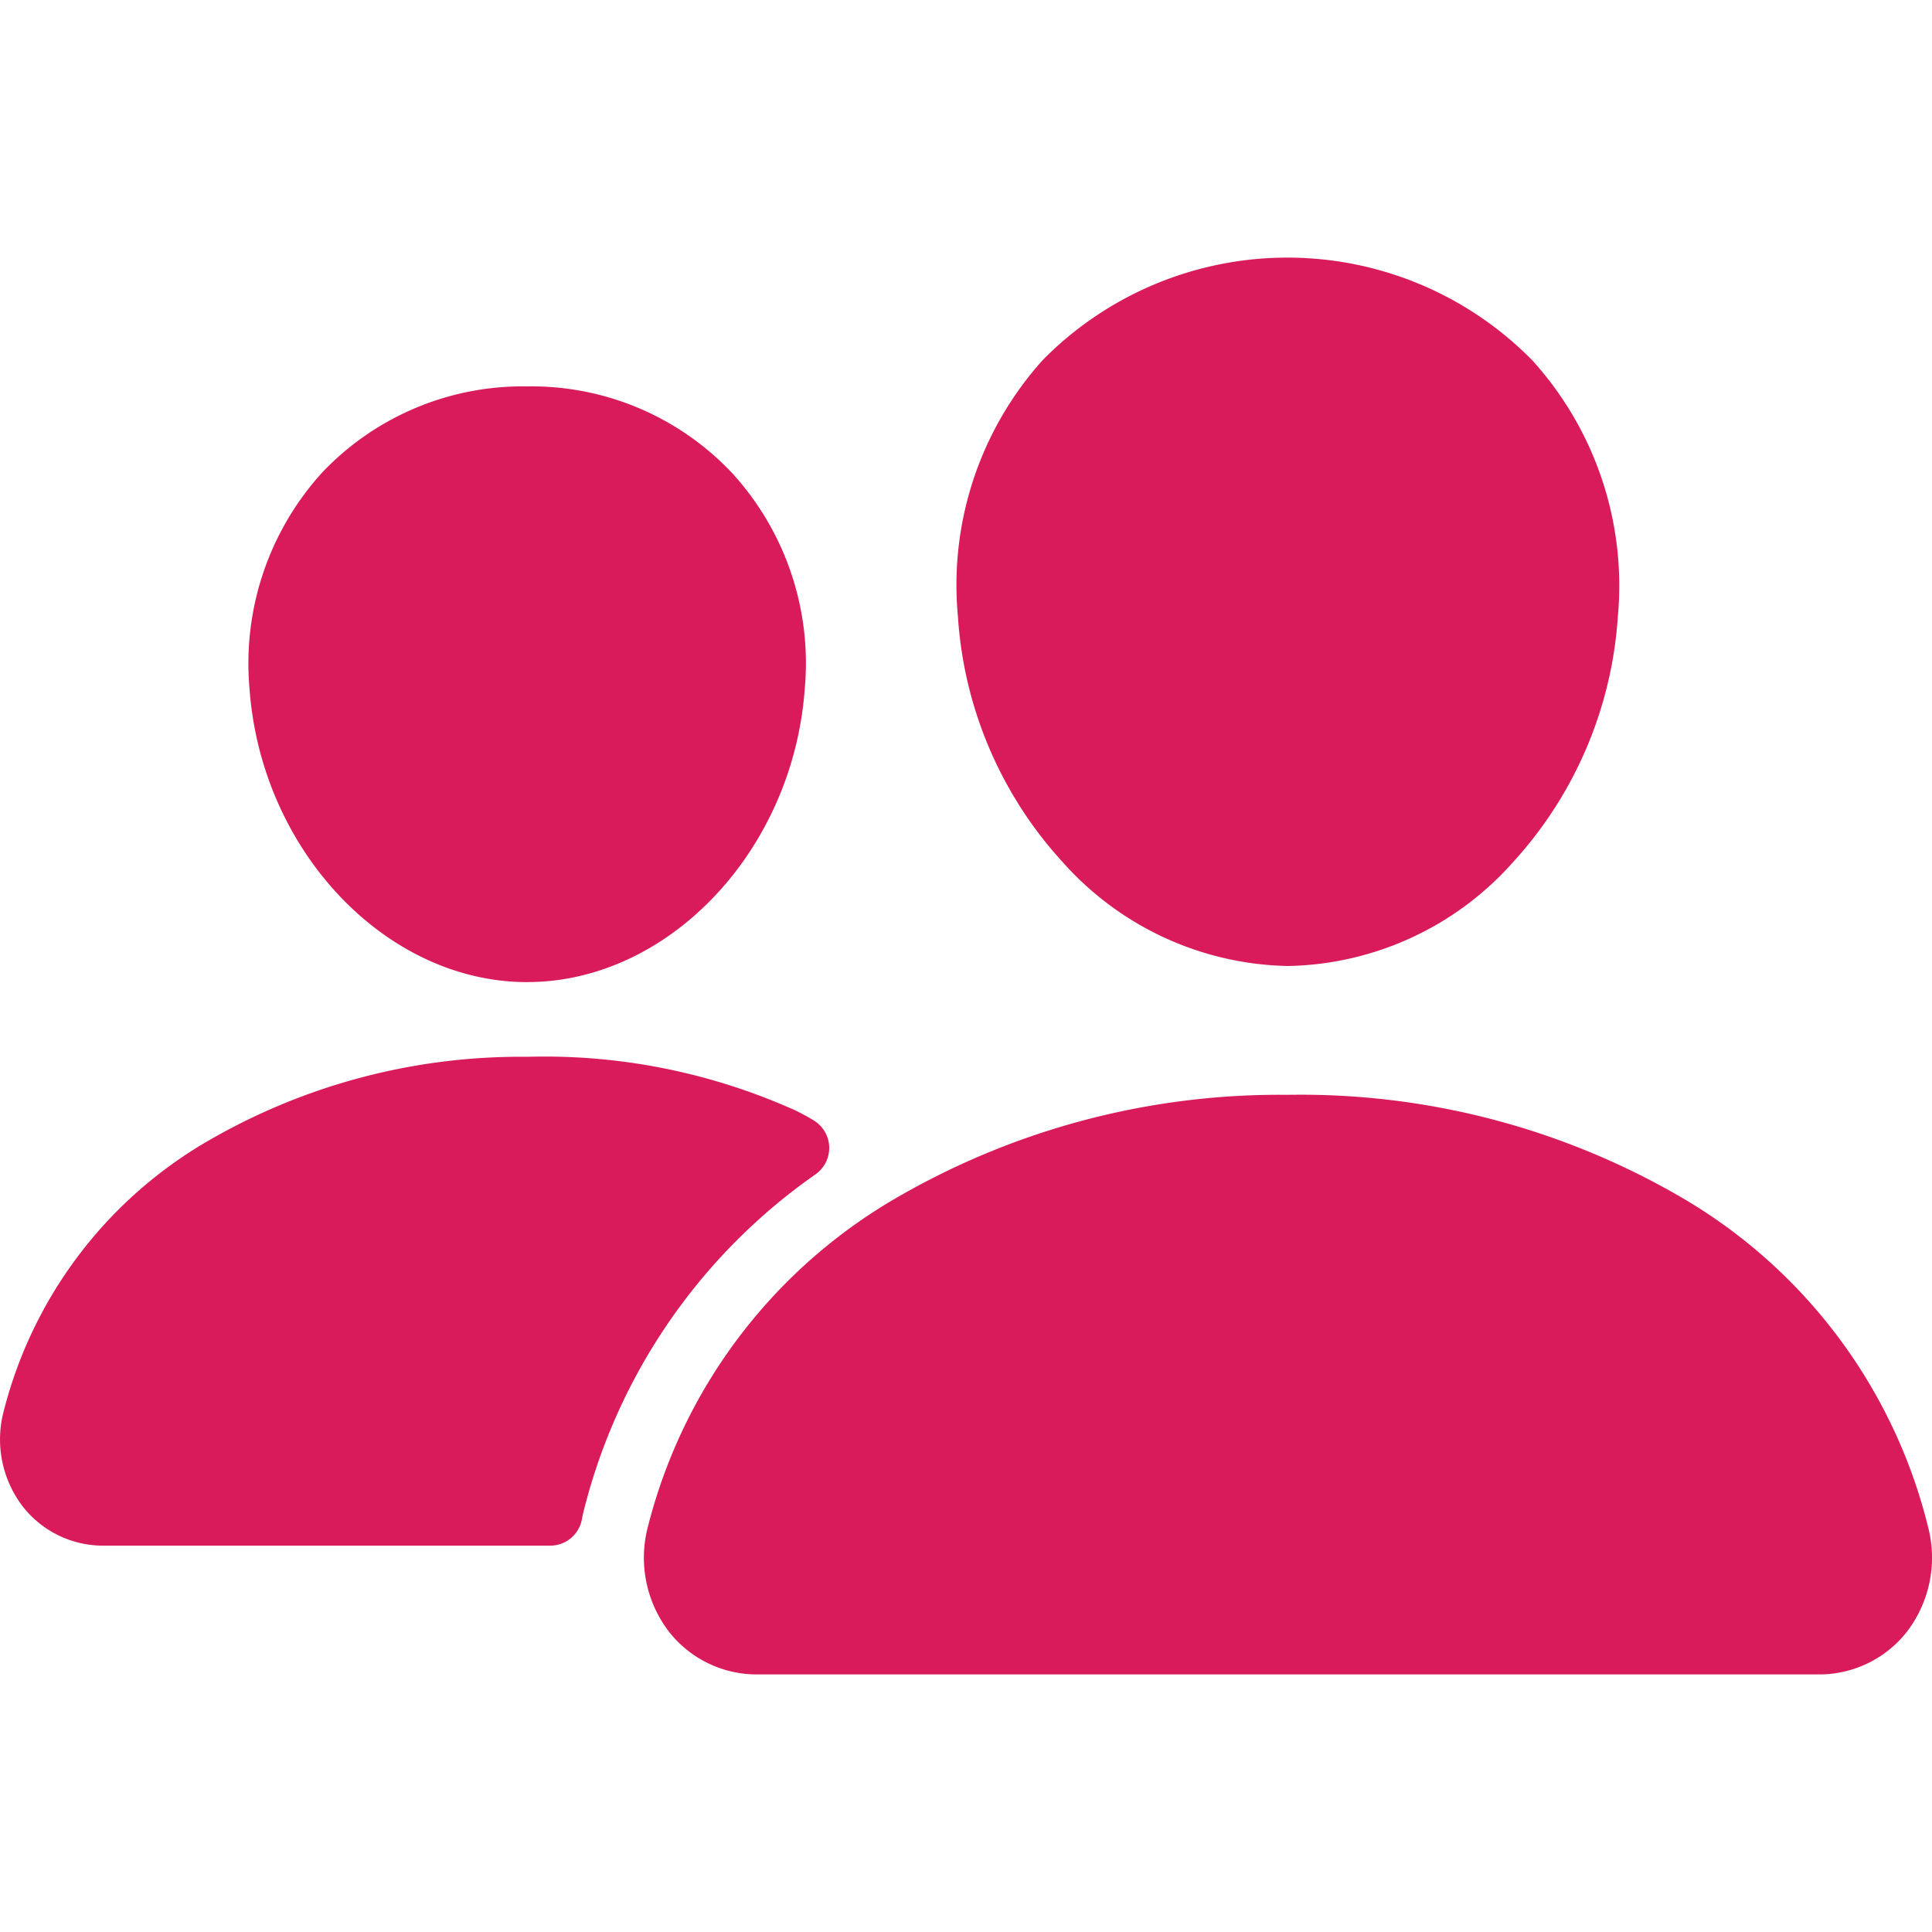 <svg xmlns="http://www.w3.org/2000/svg" xmlns:xlink="http://www.w3.org/1999/xlink" width="50" height="50" viewBox="0 0 50 50"><defs><clipPath id="a"><rect width="50" height="50" transform="translate(172 245)" fill="#d91b5c"/></clipPath></defs><g transform="translate(-172 -245)" clip-path="url(#a)"><g transform="translate(170.333 243.334)"><path d="M35,26.666a8,8,0,0,1-5.834-2.692,10.4,10.4,0,0,1-2.708-6.354,8.7,8.7,0,0,1,2.2-6.641,8.885,8.885,0,0,1,12.664.012,8.682,8.682,0,0,1,2.215,6.628,10.428,10.428,0,0,1-2.708,6.354A7.978,7.978,0,0,1,35,26.666ZM41.875,17.5Z" fill="#d91b5c"/><path d="M48.731,45H21.268a2.886,2.886,0,0,1-2.292-1.111,3.148,3.148,0,0,1-.548-2.686,13.731,13.731,0,0,1,6.283-8.446A19.761,19.761,0,0,1,35,30a19.581,19.581,0,0,1,10.283,2.714,13.652,13.652,0,0,1,6.289,8.495,3.153,3.153,0,0,1-.554,2.686A2.883,2.883,0,0,1,48.731,45Z" fill="#d91b5c"/><path d="M15.312,27.083c-3.665,0-6.889-3.409-7.188-7.6A7.344,7.344,0,0,1,10,13.9a7.154,7.154,0,0,1,5.313-2.234,7.127,7.127,0,0,1,5.305,2.247,7.291,7.291,0,0,1,1.876,5.575c-.3,4.188-3.521,7.594-7.181,7.594Z" fill="#d91b5c"/><path d="M22.152,30.36a15.8,15.8,0,0,0-6.838-1.344,16.116,16.116,0,0,0-8.392,2.252,11.3,11.3,0,0,0-5.167,6.95,2.853,2.853,0,0,0,.5,2.434,2.637,2.637,0,0,0,2.092,1.015H15.908a.834.834,0,0,0,.819-.684c.012-.065.027-.132.043-.2a15.087,15.087,0,0,1,6.012-8.732.834.834,0,0,0-.065-1.394c-.163-.1-.351-.2-.564-.3Z" fill="#d91b5c"/></g></g></svg>